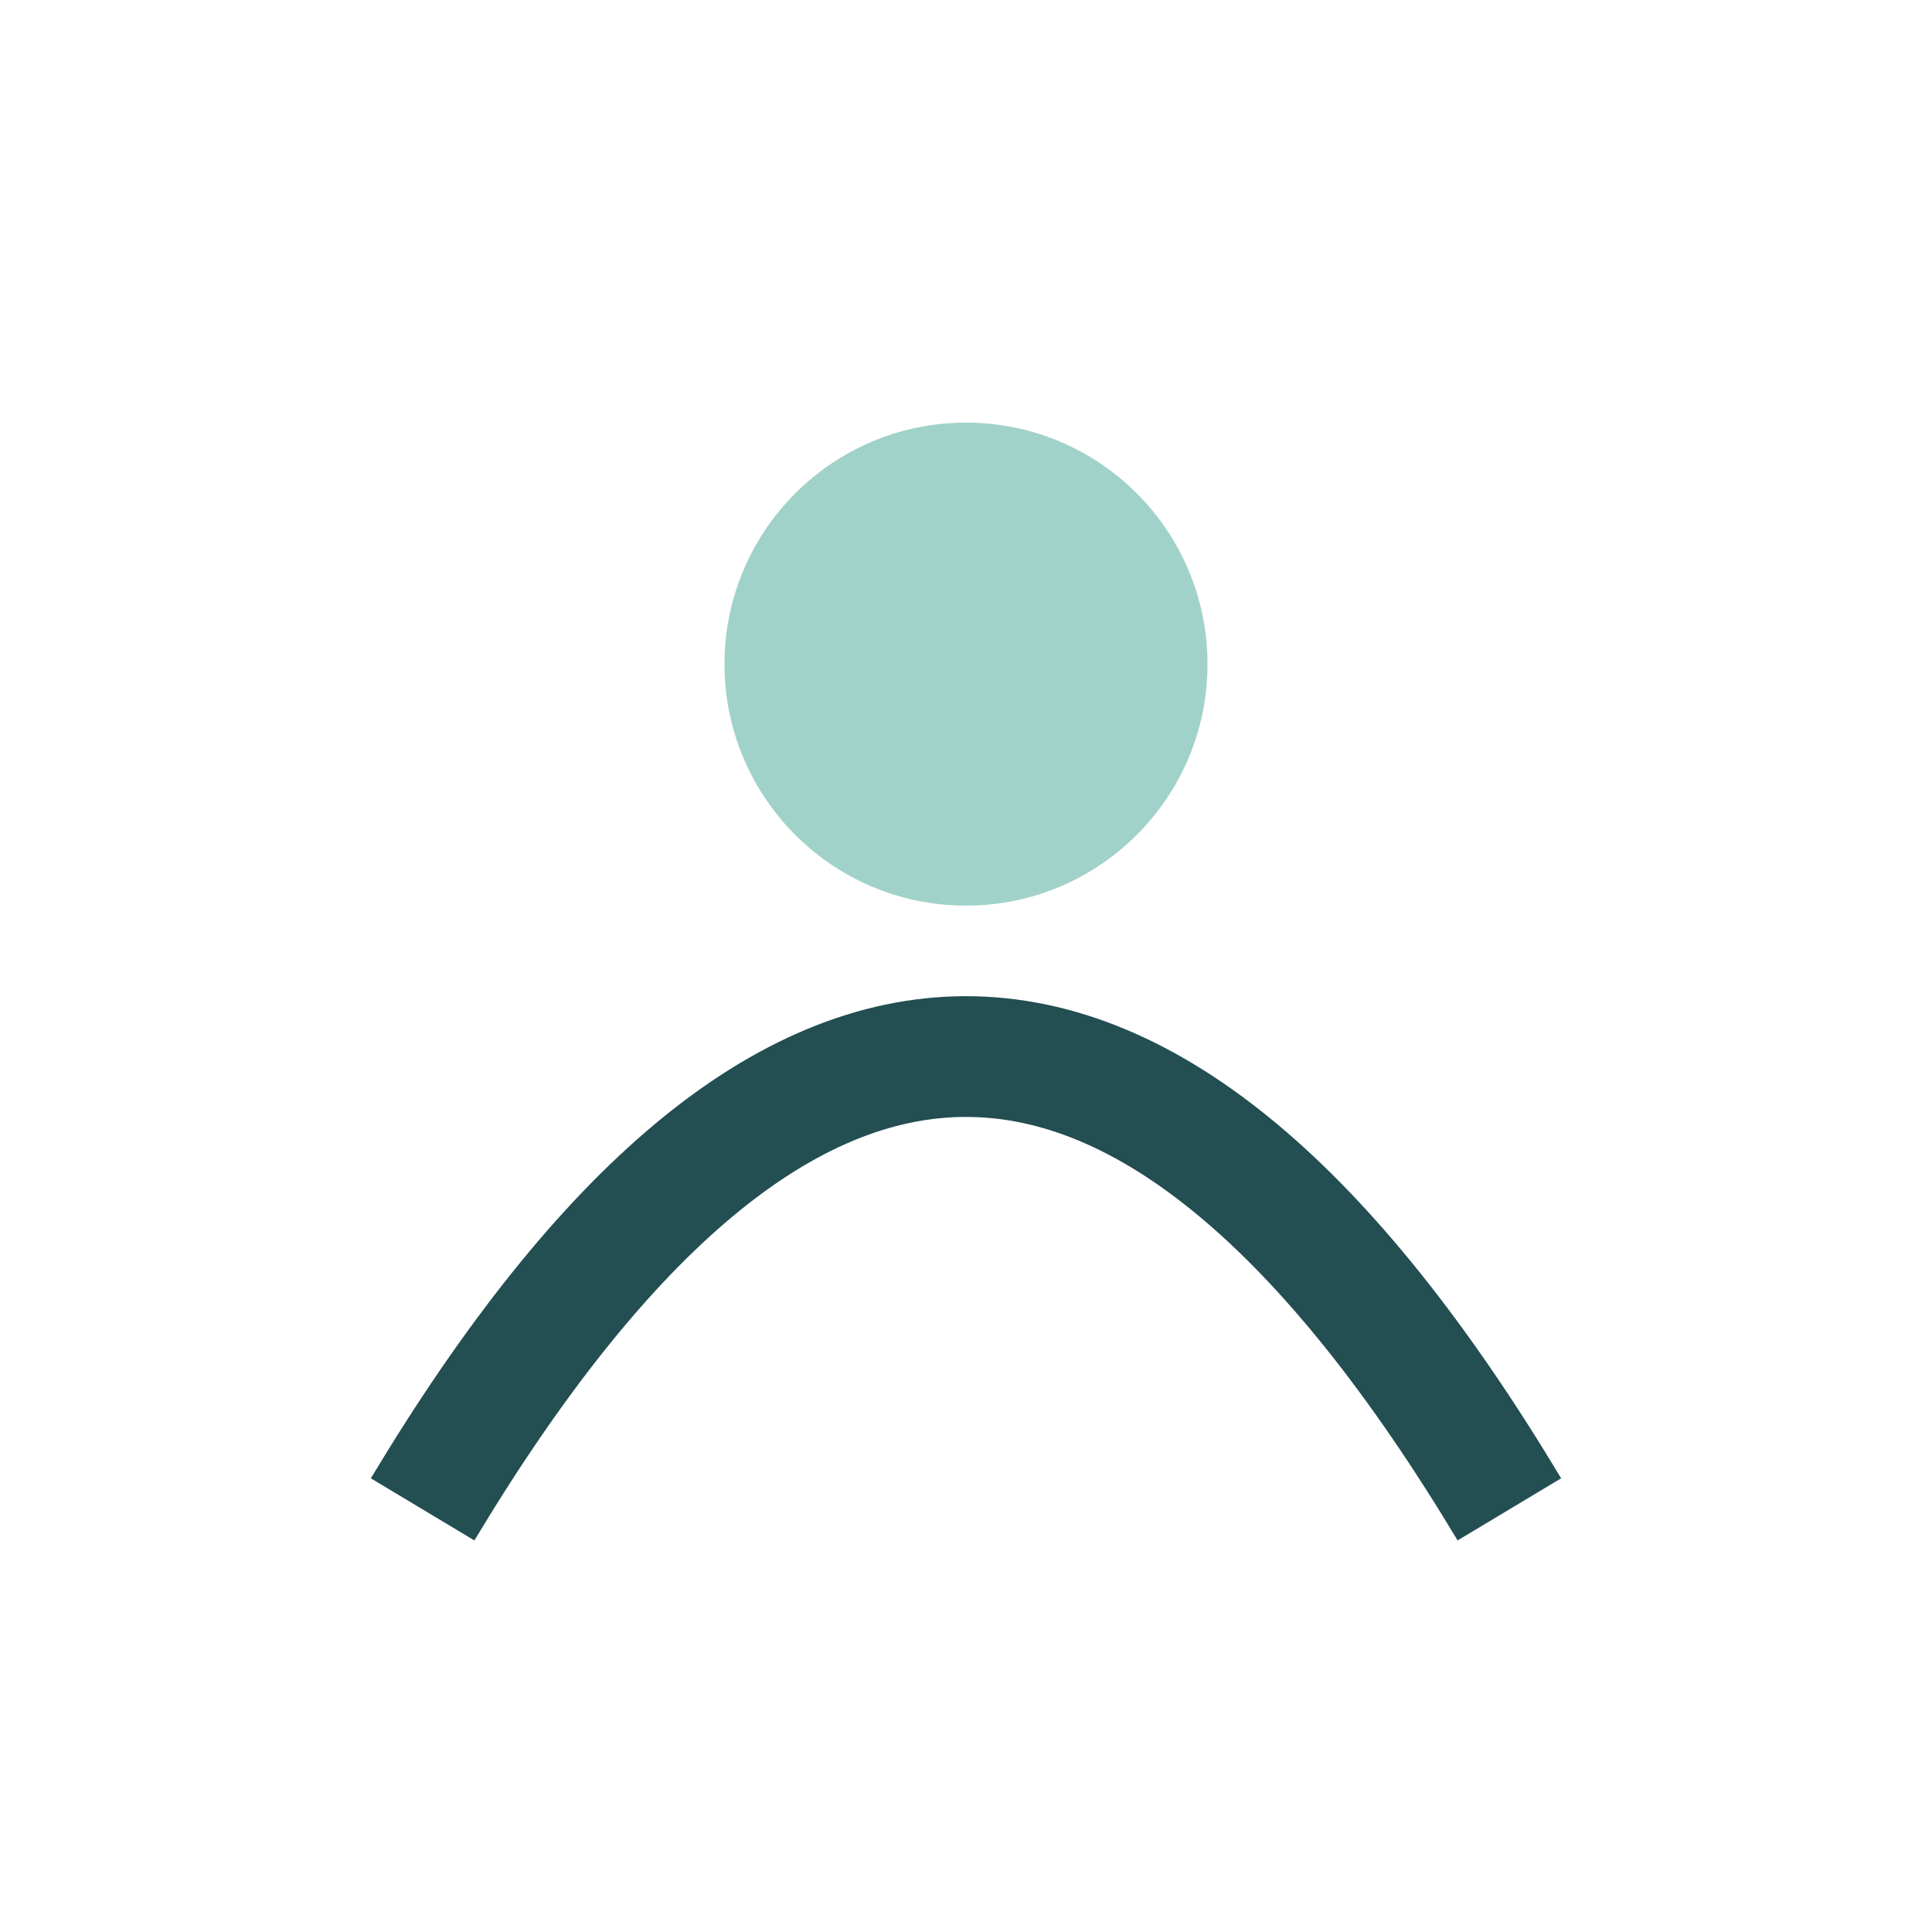 <?xml version="1.0" encoding="UTF-8"?>
<svg xmlns="http://www.w3.org/2000/svg" width="32" height="32" viewBox="0 0 32 32"><path d="M7 25c6-10 12-10 18 0" stroke="#234E52" stroke-width="2" fill="none"/><circle cx="16" cy="11" r="4" fill="#A0D2CA"/></svg>